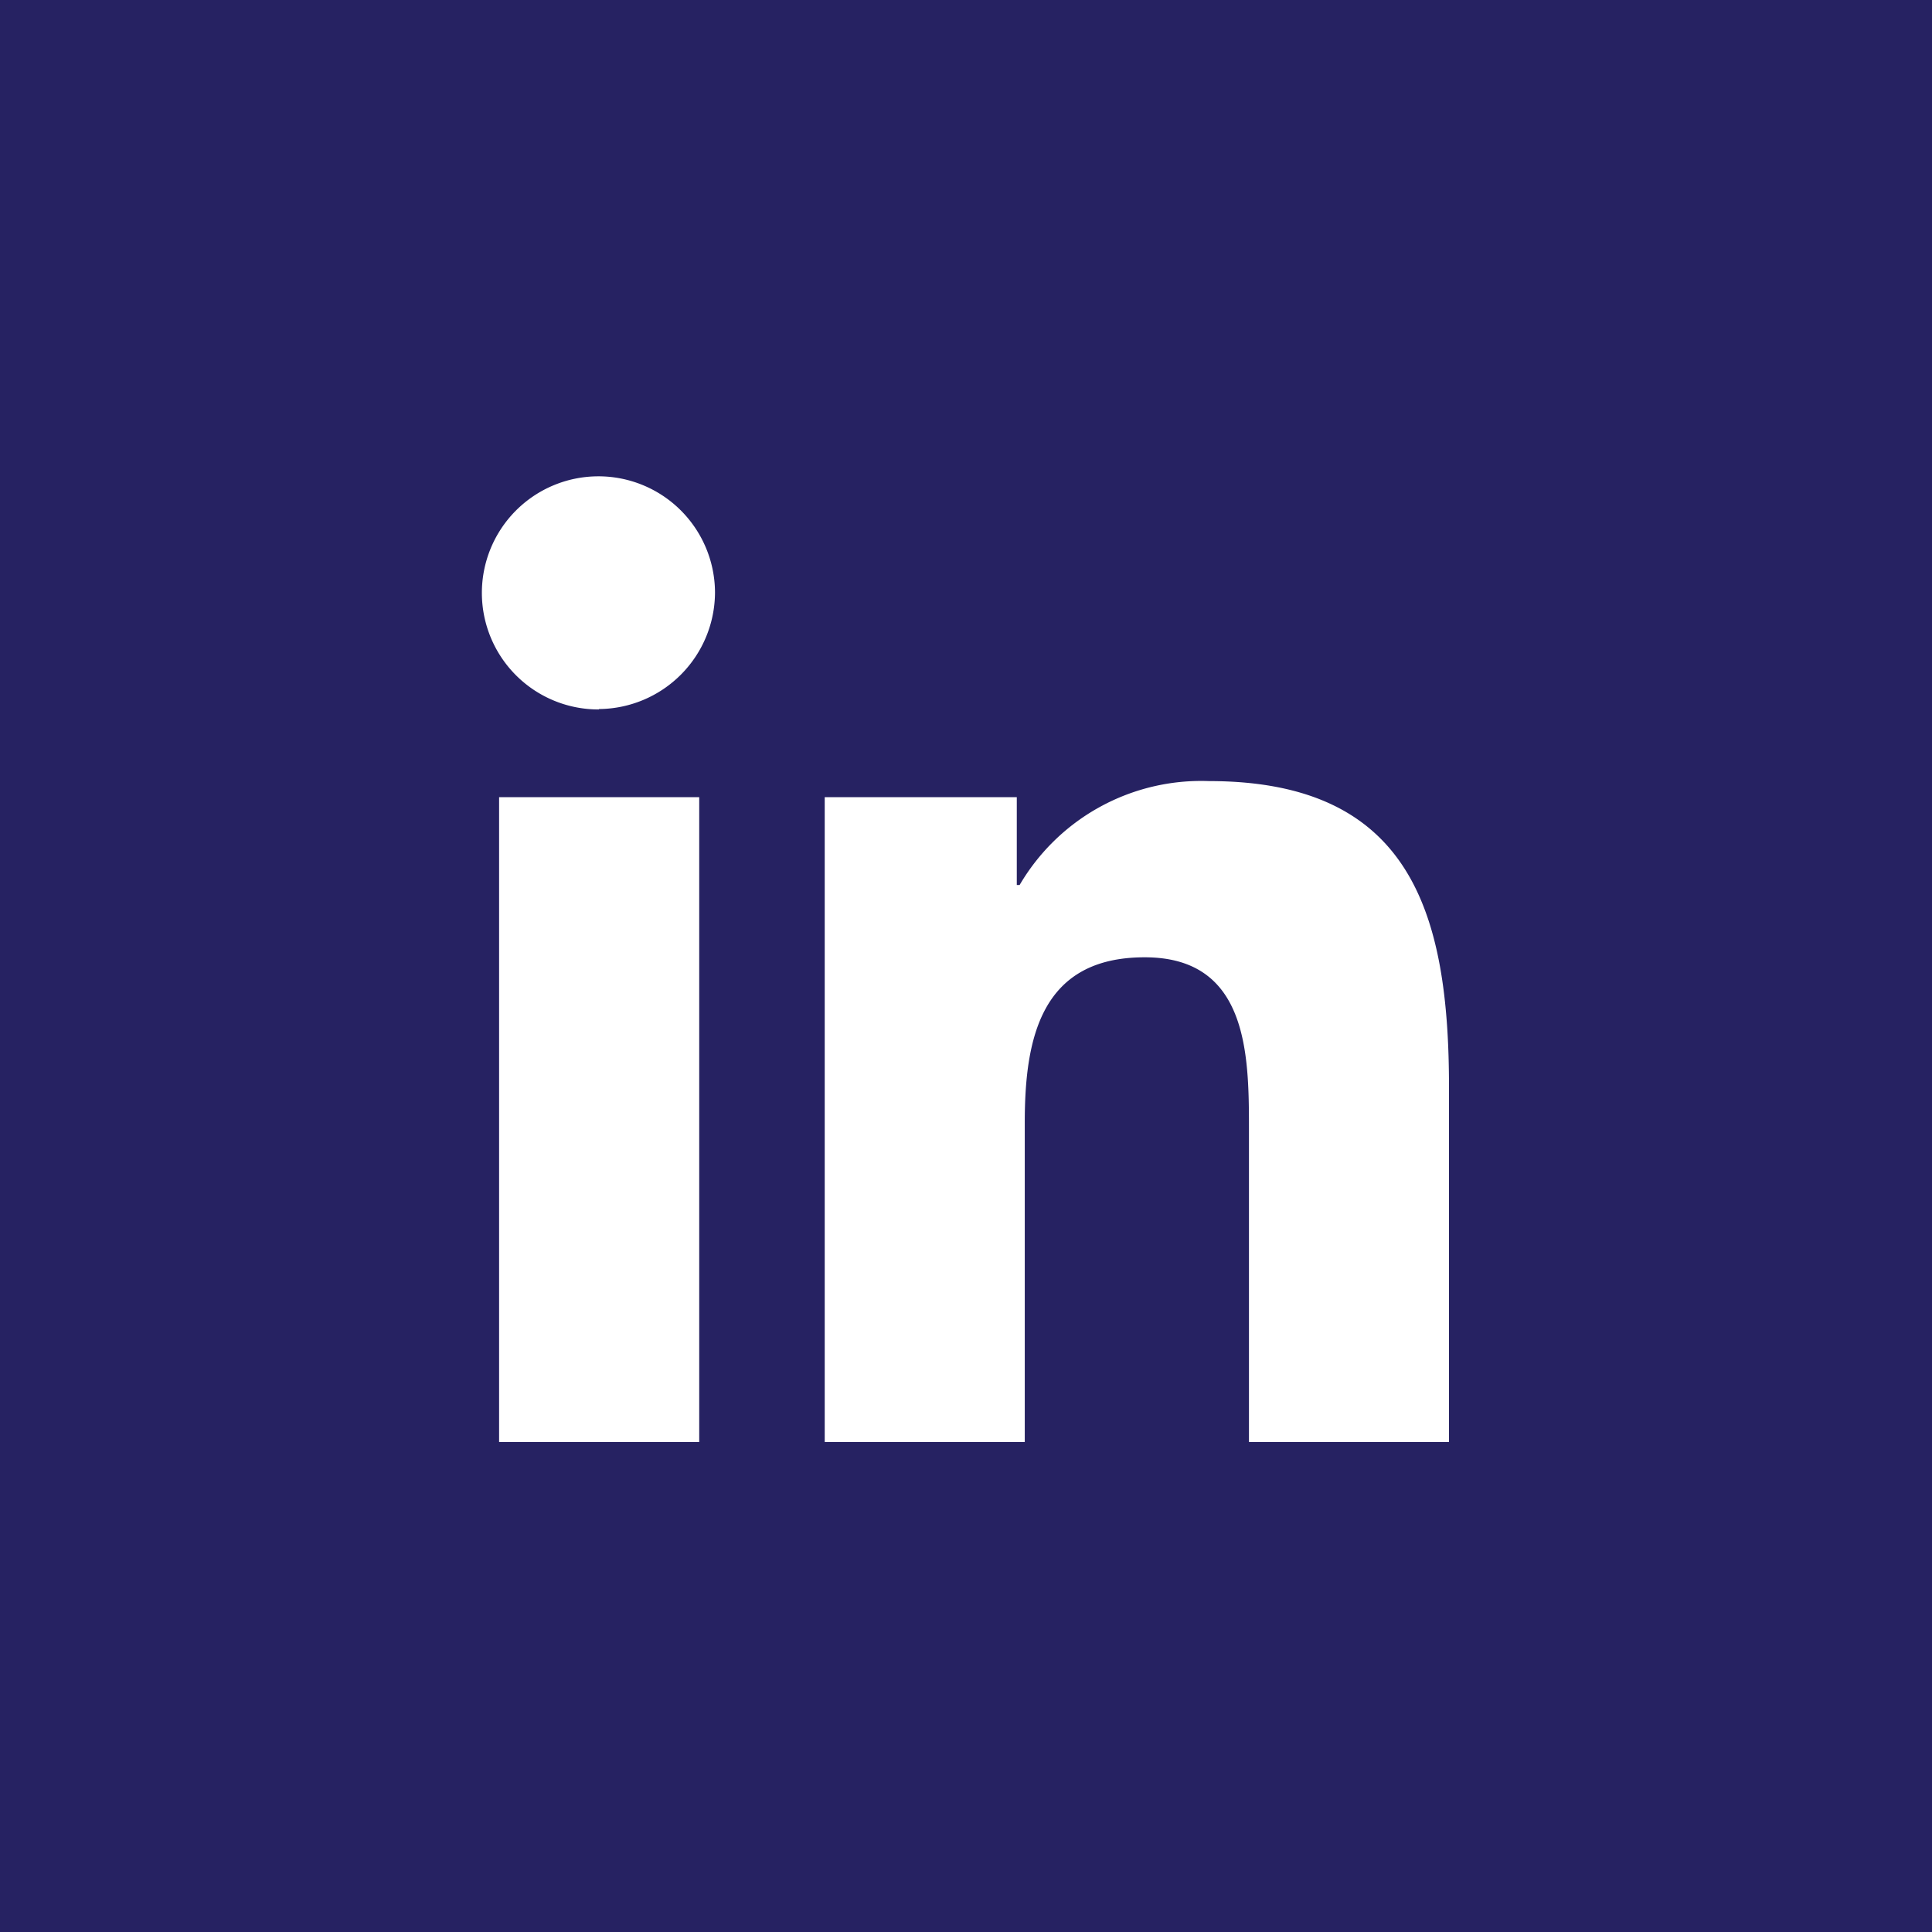 <svg xmlns="http://www.w3.org/2000/svg" width="24" height="24"><path fill="#262262" d="M0 0h24v24H0z"/><path d="M8.686 17.913H6.2v-8.01h2.486zm-1.245-9.1a1.448 1.448 0 111.441-1.459 1.453 1.453 0 01-1.441 1.454zM18 17.913h-2.485v-3.9c0-.929-.019-2.121-1.294-2.121-1.293-.001-1.491 1.011-1.491 2.054v3.967h-2.485v-8.01h2.386v1.091h.035a2.614 2.614 0 012.353-1.291c2.518 0 2.981 1.655 2.981 3.809v4.4z" fill="#fff"/></svg>